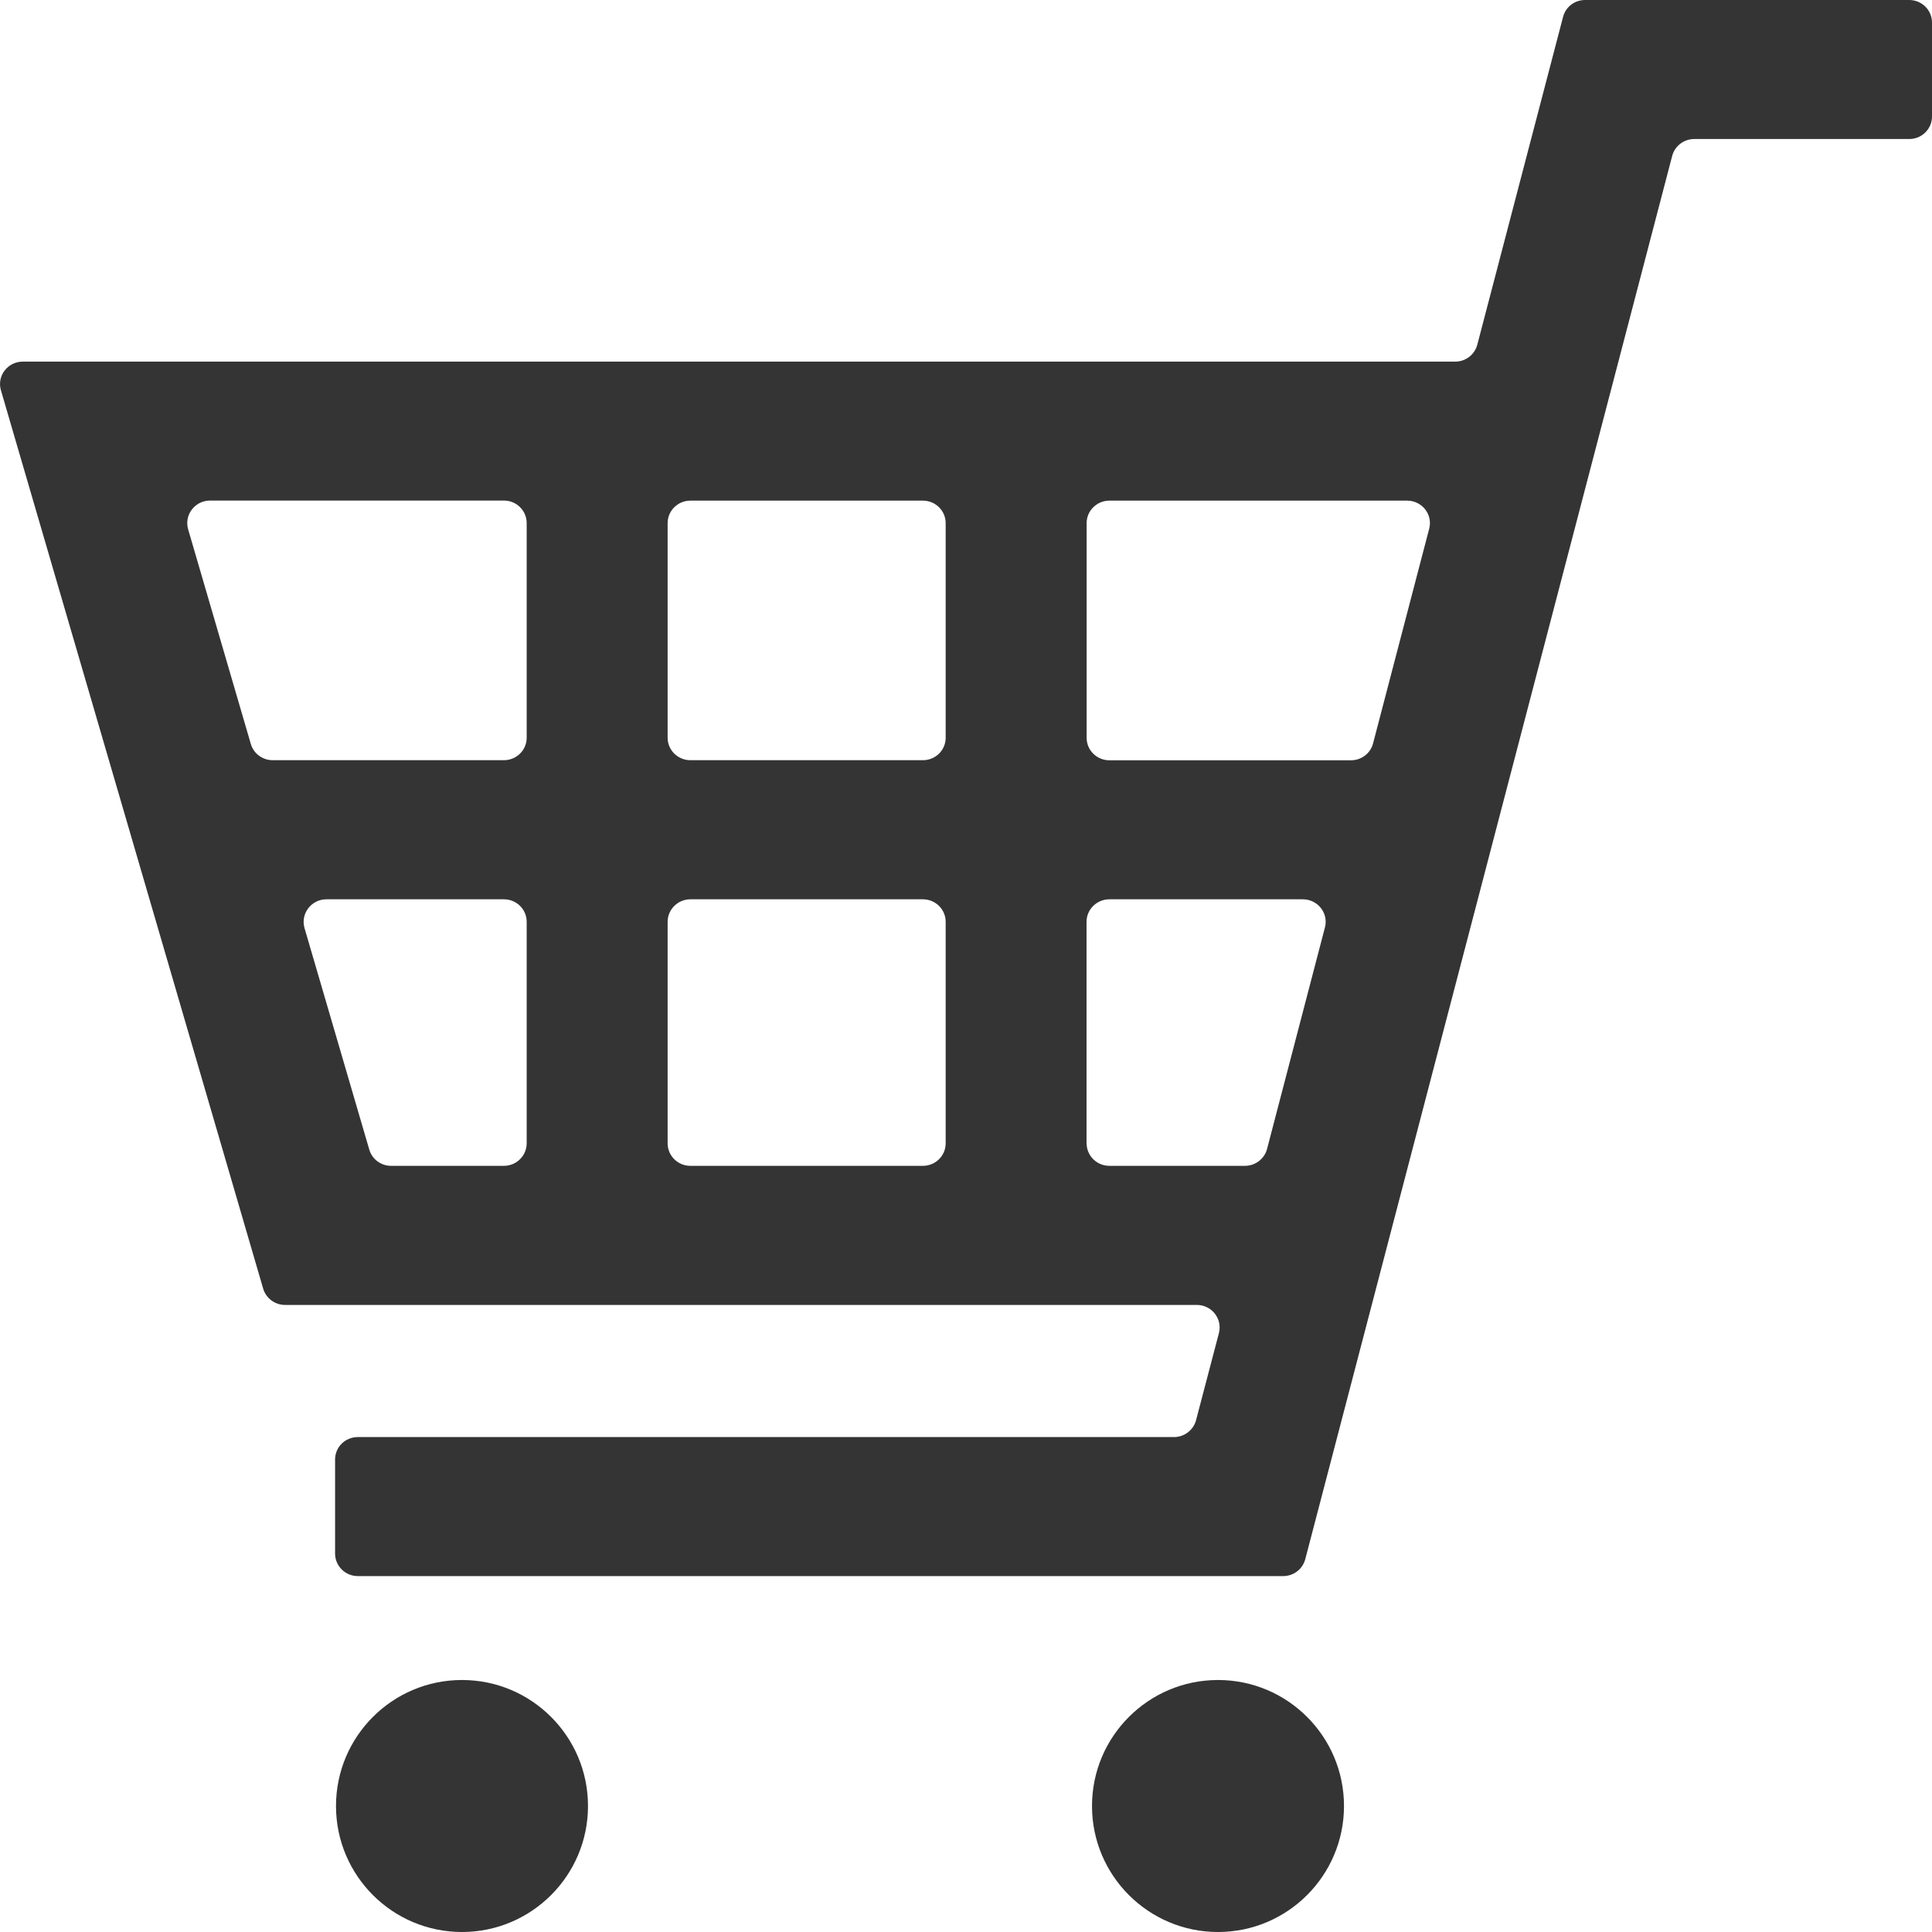 <svg width="23" height="23" viewBox="0 0 23 23" fill="none" xmlns="http://www.w3.org/2000/svg">
<path d="M18.608 0.201L17.587 4.103C17.556 4.222 17.448 4.305 17.324 4.305H0.272C0.091 4.305 -0.039 4.475 0.011 4.646L3.133 15.341C3.167 15.456 3.273 15.535 3.394 15.535H14.248C14.425 15.535 14.555 15.7 14.511 15.87L14.239 16.906C14.208 17.024 14.1 17.108 13.976 17.108H4.26C4.11 17.108 3.989 17.227 3.989 17.375V18.495C3.989 18.643 4.111 18.763 4.26 18.763H15.276C15.4 18.763 15.508 18.68 15.539 18.561L19.907 1.856C19.938 1.738 20.046 1.655 20.17 1.655H22.729C22.879 1.655 23 1.535 23 1.387V0.268C23 0.12 22.878 0 22.729 0H18.87C18.746 0 18.638 0.083 18.608 0.201ZM12.935 13.611V10.974C12.935 10.826 13.057 10.706 13.207 10.706H15.51C15.687 10.706 15.818 10.871 15.773 11.041L15.084 13.678C15.053 13.796 14.944 13.879 14.821 13.879H13.207C13.057 13.879 12.936 13.759 12.936 13.611L12.935 13.611ZM17.014 6.295L16.346 8.85C16.316 8.968 16.207 9.051 16.084 9.051H13.207C13.057 9.051 12.936 8.931 12.936 8.783V6.228C12.936 6.08 13.058 5.96 13.207 5.96H16.752C16.929 5.96 17.059 6.125 17.014 6.295V6.295ZM11.258 10.974V13.611C11.258 13.759 11.137 13.879 10.987 13.879H8.219C8.069 13.879 7.948 13.759 7.948 13.611V10.974C7.948 10.826 8.07 10.706 8.219 10.706H10.987C11.137 10.706 11.258 10.826 11.258 10.974ZM11.258 6.228V8.783C11.258 8.931 11.137 9.05 10.987 9.05H8.219C8.069 9.05 7.948 8.93 7.948 8.783V6.228C7.948 6.079 8.07 5.96 8.219 5.96H10.987C11.137 5.96 11.258 6.08 11.258 6.228ZM6.27 6.228V8.783C6.27 8.931 6.148 9.05 5.999 9.05H3.247C3.126 9.05 3.02 8.972 2.986 8.857L2.24 6.302C2.19 6.13 2.32 5.959 2.501 5.959H5.999C6.149 5.959 6.27 6.079 6.27 6.227V6.228ZM6.27 10.974V13.611C6.27 13.759 6.148 13.879 5.999 13.879H4.656C4.535 13.879 4.429 13.8 4.396 13.685L3.625 11.048C3.576 10.877 3.706 10.706 3.886 10.706H5.999C6.149 10.706 6.27 10.826 6.27 10.973V10.974Z" fill="#343434"/>
<path d="M5.5 23C6.328 23 7 22.328 7 21.5C7 20.672 6.328 20 5.5 20C4.672 20 4 20.672 4 21.5C4 22.328 4.672 23 5.5 23Z" fill="#343434"/>
<path d="M14.5 23C15.328 23 16 22.328 16 21.5C16 20.672 15.328 20 14.5 20C13.672 20 13 20.672 13 21.5C13 22.328 13.672 23 14.5 23Z" fill="#343434"/>
</svg>
